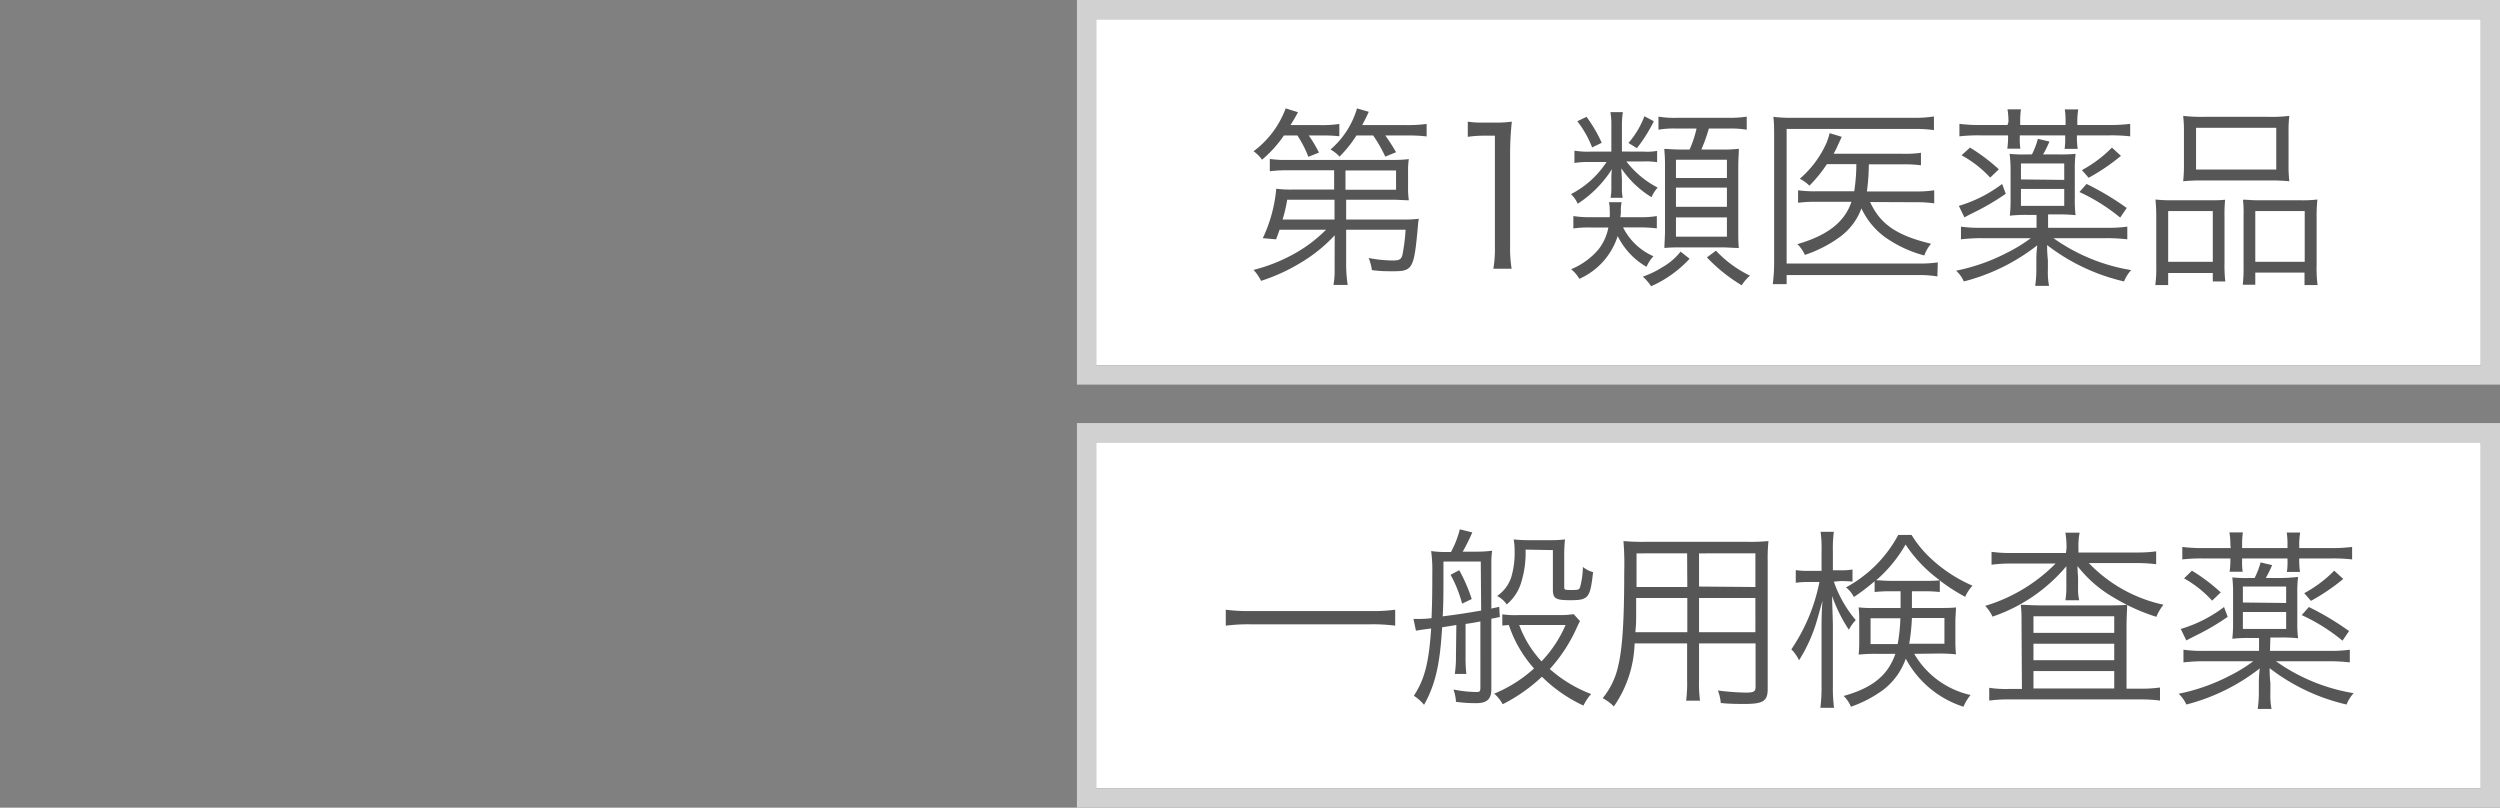 <svg id="レイヤー_1" data-name="レイヤー 1" xmlns="http://www.w3.org/2000/svg" viewBox="0 0 260 84"><rect x="0" y="0" width="260" height="84" fill="#808080" stroke="none"/><defs><style>.cls-1{fill:#fff;}.cls-2{fill:#d1d1d1;}.cls-3{fill:#565656;}</style></defs><title>other_03</title><polyline class="cls-1" points="258 2 258 38 114 38 114 2 258 2"/><polyline class="cls-1" points="258 46 258 82 114 82 114 46 258 46"/><path class="cls-2" d="M258,2V38H114V2H258m2-2H112V40H260V0Z"/><path class="cls-3" d="M133.53,14.09a12.48,12.48,0,0,1-2.28,2.52,3.66,3.66,0,0,0-.88-.88,9.76,9.76,0,0,0,3.34-4.46l1.28.4c-.32.6-.42.76-.78,1.34h3.08a11.83,11.83,0,0,0,2-.12v1.28a15.43,15.43,0,0,0-1.82-.08h-1.36a12.22,12.22,0,0,1,1.06,1.78l-1.1.44a11.5,11.5,0,0,0-1.14-2.22Zm5.28,10.38a15.91,15.91,0,0,1-3.58,2.88,19.14,19.14,0,0,1-4.08,1.86,4.84,4.84,0,0,0-.78-1.14,17.49,17.49,0,0,0,3.9-1.5,14.77,14.77,0,0,0,3.64-2.68h-4.84c-.12.38-.18.54-.36,1l-1.38-.12a15.09,15.09,0,0,0,1.4-5.14,12.56,12.56,0,0,0,1.88.08h4.14l0-2H134a14.23,14.23,0,0,0-1.94.1V16.53a11.18,11.18,0,0,0,1.94.1h10.66a14.29,14.29,0,0,0,1.86-.08,7.13,7.13,0,0,0-.08,1.26v1.64a8.71,8.71,0,0,0,.08,1.38c-.52,0-1-.06-1.86-.06H140l0,2.06h5.92a11.37,11.37,0,0,0,1.64-.08,5.26,5.26,0,0,0-.1.8c-.4,4.42-.54,4.66-2.58,4.66-.68,0-1.36,0-2.2-.12a5.49,5.49,0,0,0-.34-1.26,13.51,13.51,0,0,0,2.52.26c.68,0,.88-.12,1-.62a19,19,0,0,0,.32-2.58H140l0,3.54a14.36,14.36,0,0,0,.16,2.2h-1.48a8.07,8.07,0,0,0,.12-1.62v-.58Zm-4.94-3.7a15.64,15.64,0,0,1-.48,2.06h5.4l0-2.06Zm7.2-6.68a12.61,12.61,0,0,1-1.76,2.2,3.4,3.4,0,0,0-.94-.74,8.94,8.94,0,0,0,2.76-4.28l1.22.36c-.24.54-.32.68-.68,1.38h4.58a15.17,15.17,0,0,0,2.12-.12v1.3a16.21,16.21,0,0,0-2.1-.1h-2.2a18.88,18.88,0,0,1,1.12,1.74l-1.12.46a15,15,0,0,0-1.26-2.2Zm4.12,5.64v-2h-5.26l0,2Z"/><path class="cls-3" d="M152.65,12.65a9.68,9.68,0,0,0,1.66.1h1.26a11.38,11.38,0,0,0,1.66-.1,32.81,32.81,0,0,0-.18,3.32v9.72a12.86,12.86,0,0,0,.16,2.26h-1.9a12.61,12.61,0,0,0,.16-2.26V14.11h-1.08a12.09,12.09,0,0,0-1.74.12Z"/><path class="cls-3" d="M171,15.77a5.52,5.52,0,0,0,1.34-.08v1.18a7,7,0,0,0-1.32-.08h-1.88a9.76,9.76,0,0,0,3.26,2.72,3.46,3.46,0,0,0-.64,1,10.19,10.19,0,0,1-3.14-3c0,.4.06.88.06,1.3v.66a5.33,5.33,0,0,0,.08,1.1h-1.26a5.75,5.75,0,0,0,.08-1.08v-.68c0-.4,0-.78.06-1.22a11.76,11.76,0,0,1-3.56,3.6,3,3,0,0,0-.7-1,9.73,9.73,0,0,0,3.7-3.34h-1.76a8.44,8.44,0,0,0-1.58.1V15.67a8.39,8.39,0,0,0,1.62.1h2.22V13a6.77,6.77,0,0,0-.1-1.34h1.3a8.39,8.39,0,0,0-.1,1.34v2.76Zm-2.2,7.88a6.4,6.4,0,0,0,3.16,3,3.73,3.73,0,0,0-.72,1.1,7.52,7.52,0,0,1-3-3.2A7.28,7.28,0,0,1,164.25,29a3.38,3.38,0,0,0-.86-1,7.48,7.48,0,0,0,2.8-2,5.18,5.18,0,0,0,1.08-2.34h-1.84a10.78,10.78,0,0,0-1.8.1V22.47a11,11,0,0,0,1.78.12h2a4.85,4.85,0,0,0,0-.72,3.45,3.45,0,0,0-.08-.84h1.32a3.74,3.74,0,0,0-.08.88c0,.24,0,.38-.06.68h2a9.77,9.77,0,0,0,1.8-.12v1.28a14.87,14.87,0,0,0-1.82-.1ZM165,12.15a14.76,14.76,0,0,1,1.58,2.7l-1,.48a10.59,10.59,0,0,0-1.54-2.72Zm7,.46a16.28,16.28,0,0,1-1.76,2.8l-.88-.54a9.19,9.19,0,0,0,1.66-2.78Zm3.72,14.3a12.2,12.2,0,0,1-4,2.86,5.7,5.7,0,0,0-.86-1,9.92,9.92,0,0,0,2.06-1,6.51,6.51,0,0,0,1.86-1.6Zm-1.34-13.54a9.42,9.42,0,0,0-1.9.12V12.13a10.17,10.17,0,0,0,2,.12h5.24a11.3,11.3,0,0,0,1.94-.12v1.36a10.11,10.11,0,0,0-1.94-.12h-2a16.69,16.69,0,0,1-.78,2.18h2.1a12.87,12.87,0,0,0,1.8-.08c0,.5-.06,1.08-.06,1.86v6.56c0,.76,0,1.4.06,1.9-.62,0-1.06-.06-1.72-.06h-4.3c-.64,0-1.08,0-1.72.06,0-.54.06-1.1.06-1.8V17.37a16.34,16.34,0,0,0-.08-1.88c.52,0,.86.06,1.74.06h.9a11.68,11.68,0,0,0,.72-2.18Zm-.08,5.14h5.3v-1.9h-5.3Zm0,3h5.3v-2h-5.3Zm0,3.1h5.3v-2h-5.3Zm4.16,1.46a12,12,0,0,0,3.54,2.6,4.33,4.33,0,0,0-.86,1,16.91,16.91,0,0,1-3.62-2.9Z"/><path class="cls-3" d="M201.49,28.75a10.84,10.84,0,0,0-2-.14H185.81v.94h-1.44a17.89,17.89,0,0,0,.14-2.18V14.21c0-.82,0-1.4-.08-2.06a15,15,0,0,0,2.1.1h12.6a11.83,11.83,0,0,0,2-.14v1.42a13.81,13.81,0,0,0-1.94-.12H185.81v14h13.72a13.68,13.68,0,0,0,2-.12Zm-7-7.74c1.06,2.3,2.76,3.48,6.34,4.34a3.81,3.81,0,0,0-.7,1.22,12.77,12.77,0,0,1-4.08-1.9,7.74,7.74,0,0,1-2.46-3,6.44,6.44,0,0,1-2.28,3,13.22,13.22,0,0,1-3.6,1.84,3.76,3.76,0,0,0-.78-1.12c3.12-.9,4.92-2.3,5.62-4.4H189a13.37,13.37,0,0,0-2,.1V19.79a13,13,0,0,0,2.06.1h3.78a18.55,18.55,0,0,0,.22-2.82H190a14.44,14.44,0,0,1-1.82,2.24,4,4,0,0,0-1-.72,10.59,10.59,0,0,0,2.78-3.74,7.21,7.21,0,0,0,.32-1l1.26.38-.46,1c-.08.2-.2.42-.38.76h7.08a11.47,11.47,0,0,0,2-.1v1.3a14,14,0,0,0-1.94-.1h-3.48a23.07,23.07,0,0,1-.2,2.82h5a12.24,12.24,0,0,0,2-.12v1.36a13.16,13.16,0,0,0-2-.12Z"/><path class="cls-3" d="M213,23.69H219a14.58,14.58,0,0,0,2.24-.12v1.32a18.44,18.44,0,0,0-2.28-.12h-5.4a19.35,19.35,0,0,0,8.08,3.32,3.94,3.94,0,0,0-.74,1.18,20.7,20.7,0,0,1-8-3.78c0,.3,0,.82.08,1.58v1a7.52,7.52,0,0,0,.12,1.66h-1.44a12,12,0,0,0,.12-1.66v-1c0-.28,0-.8.1-1.56a20.7,20.7,0,0,1-7.64,3.76,3.55,3.55,0,0,0-.8-1.12,20,20,0,0,0,5.28-1.86,15.88,15.88,0,0,0,2.48-1.52h-5a18.8,18.8,0,0,0-2.26.12V23.57a13.69,13.69,0,0,0,2.18.12h5.68V22.35h-1a15.14,15.14,0,0,0-1.78.08,14.06,14.06,0,0,0,.08-1.72V17.65A13.46,13.46,0,0,0,209,16a13.8,13.8,0,0,0,1.82.06h.5a8.2,8.2,0,0,0,.62-1.62l1.2.28a10.43,10.43,0,0,1-.66,1.34h1.6a17,17,0,0,0,1.78-.06,12.88,12.88,0,0,0-.08,1.64v3.06a12.57,12.57,0,0,0,.08,1.68,14.7,14.7,0,0,0-1.78-.08H213Zm-4.4-3.54a24.65,24.65,0,0,1-2.9,1.74c-1.12.56-1.12.56-1.4.72l-.58-1.2a14,14,0,0,0,4.5-2.28Zm.28-7.48a7.7,7.7,0,0,0-.1-1.3h1.4a8.34,8.34,0,0,0-.08,1.28V13h4.72v-.34a8.35,8.35,0,0,0-.08-1.28h1.4a7.55,7.55,0,0,0-.1,1.3V13h3.24a16.4,16.4,0,0,0,2.26-.12v1.3a17.23,17.23,0,0,0-2.24-.1H216v.16a8,8,0,0,0,.08,1.24h-1.36a7.11,7.11,0,0,0,.06-1.24v-.16h-4.72v.16a6.51,6.51,0,0,0,.06,1.22h-1.36a8.4,8.4,0,0,0,.08-1.22v-.16H206a17.08,17.08,0,0,0-2.22.1v-1.3a16.28,16.28,0,0,0,2.24.12h2.76Zm-4,2.68a18.88,18.88,0,0,1,3,2.26l-.9.86A11.56,11.56,0,0,0,204,16.15Zm9.8,3.36V17h-4.5v1.66Zm-4.5,2.7h4.5V19.65h-4.5ZM217,19.13a28.55,28.55,0,0,1,4.18,2.5l-.68,1a19.39,19.39,0,0,0-4.24-2.66Zm3.58-2.92a21.26,21.26,0,0,1-3.36,2.28l-.7-.8a13.07,13.07,0,0,0,3.12-2.34Z"/><path class="cls-3" d="M224.25,22.69a18.72,18.72,0,0,0-.08-1.94,16.25,16.25,0,0,0,1.84.08h3.78c.64,0,1.1,0,1.62-.06a17.5,17.5,0,0,0-.06,1.88v4.62a15.31,15.31,0,0,0,.08,2h-1.3v-.88h-4.64v1.26h-1.34a13.47,13.47,0,0,0,.1-2.08Zm1.24,4.54h4.64V21.95h-4.64Zm1.64-13.5a14,14,0,0,0-.08-1.68,16.5,16.5,0,0,0,2.24.1h6.54a15.27,15.27,0,0,0,2.26-.1,13,13,0,0,0-.08,1.66v3.38a13.94,13.94,0,0,0,.08,1.76,19.13,19.13,0,0,0-2.1-.08h-6.82a19.54,19.54,0,0,0-2.12.08,15.31,15.31,0,0,0,.08-1.74Zm1.26,3.9h8.34V13.29h-8.34Zm4.94,4.86a12.39,12.39,0,0,0-.06-1.72c.5,0,.94.06,1.62.06h4.4a13.28,13.28,0,0,0,1.72-.08,17.22,17.22,0,0,0-.08,2v4.82a12.86,12.86,0,0,0,.1,2.08h-1.36V28.35h-5.12v1.26h-1.3a16.54,16.54,0,0,0,.08-2Zm1.22,4.74h5.14V21.95h-5.14Z"/><path class="cls-2" d="M258,46V82H114V46H258m2-2H112V84H260V44Z"/><path class="cls-3" d="M145.1,65.07a18,18,0,0,0-2.64-.14H130.14a18.84,18.84,0,0,0-2.66.14V63.41a18.29,18.29,0,0,0,2.66.14h12.32a17.46,17.46,0,0,0,2.64-.14Z"/><path class="cls-3" d="M151.46,65l-1.48.24c-.22,3.88-.72,6-1.88,8.06a4.65,4.65,0,0,0-1.06-.94c1.12-1.72,1.56-3.4,1.8-7-1.18.16-1.34.18-1.58.24L147,64.37h.42c.36,0,.8,0,1.46-.08.06-1.58.08-2.4.08-4.76a14.64,14.64,0,0,0-.12-2.22,10.68,10.68,0,0,0,1.68.1h.38a9.84,9.84,0,0,0,.92-2.36l1.3.32c-.34.78-.7,1.5-1,2h1.4a11.14,11.14,0,0,0,1.66-.1,10,10,0,0,0-.08,1.42v4.6l.82-.18.06,1.06-.88.18v7.34c0,1-.44,1.44-1.58,1.44a14.91,14.91,0,0,1-2.1-.14,4.43,4.43,0,0,0-.26-1.28,13.16,13.16,0,0,0,2.4.26c.34,0,.4-.06.4-.52V64.63c-.8.16-1,.18-1.54.26v3.28a15.38,15.38,0,0,0,.08,1.92h-1.2a12.19,12.19,0,0,0,.12-1.92Zm2.54-6.6h-3.88v1.34c0,1.64,0,3.24-.08,4.36,1.48-.18,2.72-.38,4-.6Zm-2.24.9a16.91,16.91,0,0,1,1.3,3l-1,.48a13.13,13.13,0,0,0-1.2-3Zm12.56,5.3c-.1.18-.16.3-.38.78a16.37,16.37,0,0,1-2.76,4.2,13.91,13.91,0,0,0,4.3,2.6,5,5,0,0,0-.8,1.2,15.21,15.21,0,0,1-4.32-3,17.36,17.36,0,0,1-4.08,2.86,4,4,0,0,0-.88-1.1,14.22,14.22,0,0,0,4.14-2.62A12.85,12.85,0,0,1,156.92,65l-.68.06V63.89a9.57,9.57,0,0,0,1.62.08h4.32a9.25,9.25,0,0,0,1.48-.1Zm-5.66-7.44a10.45,10.45,0,0,1-.5,3.56,4.73,4.73,0,0,1-1.46,2.14,2.73,2.73,0,0,0-1-.88A3.78,3.78,0,0,0,157.18,60a9,9,0,0,0,.34-2.76,6,6,0,0,0-.1-1.14,16.38,16.38,0,0,0,1.68.08H161a14,14,0,0,0,1.76-.08,15.92,15.92,0,0,0-.08,1.88V61c0,.34,0,.36.78.36s.78-.06.88-.34a8.62,8.62,0,0,0,.28-2.06,2.8,2.8,0,0,0,1.06.54c-.3,2.7-.48,2.92-2.36,2.92-1.54,0-1.82-.16-1.82-1.12V57.21ZM158,65a11.09,11.09,0,0,0,2.32,3.78A12.84,12.84,0,0,0,162.82,65Z"/><path class="cls-3" d="M176.7,70.69a14.32,14.32,0,0,0,.1,2.18h-1.44a14.68,14.68,0,0,0,.1-2.18V66.91H170a12.06,12.06,0,0,1-2.16,6.56,4.82,4.82,0,0,0-1.16-.86,8,8,0,0,0,1.62-3.38c.44-1.84.62-4.76.62-9.7a30.38,30.38,0,0,0-.08-3.26,21.16,21.16,0,0,0,2.2.08h10.76a19.24,19.24,0,0,0,2.12-.08,17,17,0,0,0-.08,2V71.65c0,1.26-.46,1.56-2.4,1.56-.64,0-1.64,0-2.48-.1a4.7,4.7,0,0,0-.3-1.3,25.47,25.47,0,0,0,2.86.22c.88,0,1.06-.1,1.06-.6V66.91H176.7Zm-6.54-8.5c0,.56,0,1,0,1.32,0,1.24,0,1.32-.08,2.24h5.4V62.19Zm5.3-4.64H170.2v2.38l0,1.12h5.28Zm7.1,3.5v-3.5H176.7V61Zm-5.86,4.7h5.86V62.19H176.7Z"/><path class="cls-3" d="M190.72,60.49a12.43,12.43,0,0,0,2.28,4,4.49,4.49,0,0,0-.72,1,15.91,15.91,0,0,1-1.74-3.5c0,.9.08,2.28.08,3.22v6.08a16.2,16.2,0,0,0,.12,2.32h-1.42a17,17,0,0,0,.12-2.32V65.63c0-.9,0-2,.1-3.16l-.56,2a16.22,16.22,0,0,1-1.88,4.2,4.07,4.07,0,0,0-.8-1.14,19,19,0,0,0,2.92-7h-1.06a8.67,8.67,0,0,0-1.4.08V59.29a8.25,8.25,0,0,0,1.4.08h1.28v-2a12,12,0,0,0-.1-2.06h1.38a13,13,0,0,0-.1,2v2h.78a7.05,7.05,0,0,0,1.26-.08v1.26a12,12,0,0,0-1.24-.06ZM199.08,68a9.06,9.06,0,0,0,5.86,4.28,4.87,4.87,0,0,0-.74,1.22,10.39,10.39,0,0,1-6-5,7,7,0,0,1-2.34,3.24,12.8,12.8,0,0,1-3.36,1.76,3.35,3.35,0,0,0-.76-1.12c3-.84,4.6-2.14,5.38-4.38h-2a16.1,16.1,0,0,0-1.82.08,12.25,12.25,0,0,0,.06-1.24V64.47a11.6,11.6,0,0,0-.06-1.3,13.53,13.53,0,0,0,1.76.06h2.6V61.49h-.92a15.38,15.38,0,0,0-1.78.08V60.45a20.89,20.89,0,0,1-2.16,1.64,2.85,2.85,0,0,0-.82-1,13.36,13.36,0,0,0,5.44-5.46h1.38a11.75,11.75,0,0,0,2.24,2.66,15.13,15.13,0,0,0,4.1,2.62,4.17,4.17,0,0,0-.76,1.16,18.73,18.73,0,0,1-2.64-1.7v1.2a15.17,15.17,0,0,0-1.78-.08h-1.12v.74c0,.4,0,.54,0,1h2.76c.84,0,1.3,0,1.82-.06,0,.5-.06,1-.06,1.44v1.94a14.15,14.15,0,0,0,.06,1.5,17,17,0,0,0-1.94-.08Zm-4.54-3.7v2.68h2.82a18,18,0,0,0,.28-2.68ZM200,60.41c.8,0,1.26,0,1.74-.06a14.4,14.4,0,0,1-3.56-3.72,14.35,14.35,0,0,1-3.06,3.72c.46,0,.92.06,1.66.06Zm-1.16,3.86a21.92,21.92,0,0,1-.28,2.68h3.66V64.27Z"/><path class="cls-3" d="M214.92,57a9.16,9.16,0,0,0-.12-1.6h1.48a7.07,7.07,0,0,0-.12,1.58v.48h6.08a14.13,14.13,0,0,0,2-.12v1.34a15.35,15.35,0,0,0-2-.12h-5A15.17,15.17,0,0,0,225,62.89a5.12,5.12,0,0,0-.74,1.26,20.25,20.25,0,0,1-4.42-2,12.89,12.89,0,0,1-3.78-3.28c0,.58.06,1,.06,1.28v1a4.86,4.86,0,0,0,.12,1.28h-1.44a7.86,7.86,0,0,0,.1-1.3v-1c0-.36,0-.78,0-1.24a17.27,17.27,0,0,1-7.68,5.24,4,4,0,0,0-.76-1.12,17.24,17.24,0,0,0,7.32-4.4h-4.66a14.71,14.71,0,0,0-2,.12V57.39a13.49,13.49,0,0,0,2.06.12h5.68Zm-4.68,7.9c0-.84,0-1.36-.08-2,.54,0,1.18.06,2.08.06H219c.92,0,1.62,0,2.22-.06,0,.62-.06,1.32-.06,2.24v6.48h1.42a13.14,13.14,0,0,0,2.06-.12v1.36a15.37,15.37,0,0,0-2.12-.12H209a15.16,15.16,0,0,0-2.12.12V71.53a11.2,11.2,0,0,0,2.08.12h1.32Zm1.24.92h8.4V64.09h-8.4Zm0,2.84h8.4V66.95h-8.4Zm0,2.94h8.4V69.79h-8.4Z"/><path class="cls-3" d="M236.08,67.69h6.06a14.58,14.58,0,0,0,2.24-.12v1.32a18.44,18.44,0,0,0-2.28-.12h-5.4a19.35,19.35,0,0,0,8.08,3.32,4,4,0,0,0-.74,1.18,20.7,20.7,0,0,1-8-3.78c0,.3,0,.82.08,1.58v1a7.52,7.52,0,0,0,.12,1.66h-1.44a12,12,0,0,0,.12-1.66v-1c0-.28,0-.8.1-1.56a20.7,20.7,0,0,1-7.64,3.76,3.55,3.55,0,0,0-.8-1.12,20,20,0,0,0,5.28-1.86,15.88,15.88,0,0,0,2.48-1.52h-5a18.8,18.8,0,0,0-2.26.12V67.57a13.69,13.69,0,0,0,2.18.12h5.68V66.35h-1a15.14,15.14,0,0,0-1.78.08,14.06,14.06,0,0,0,.08-1.72V61.65a13.46,13.46,0,0,0-.08-1.6,13.8,13.8,0,0,0,1.82.06h.5a8.2,8.2,0,0,0,.62-1.62l1.2.28a10.43,10.43,0,0,1-.66,1.34h1.6A17,17,0,0,0,239,60a12.88,12.88,0,0,0-.08,1.64v3.06a12.57,12.57,0,0,0,.08,1.68,14.7,14.7,0,0,0-1.78-.08h-1.1Zm-4.4-3.54a24.65,24.65,0,0,1-2.9,1.74c-1.12.56-1.12.56-1.4.72l-.58-1.2a14,14,0,0,0,4.5-2.28Zm.28-7.48a7.7,7.7,0,0,0-.1-1.3h1.4a8.34,8.34,0,0,0-.08,1.28V57h4.72v-.34a8.35,8.35,0,0,0-.08-1.28h1.4a7.64,7.64,0,0,0-.1,1.3V57h3.24a16.4,16.4,0,0,0,2.26-.12v1.3a17.23,17.23,0,0,0-2.24-.1h-3.26v.16a8.14,8.14,0,0,0,.08,1.24h-1.36a7.11,7.11,0,0,0,.06-1.24v-.16h-4.72v.16a6.51,6.51,0,0,0,.06,1.22h-1.36a8.4,8.4,0,0,0,.08-1.22v-.16h-2.78a17.08,17.08,0,0,0-2.22.1v-1.3a16.28,16.28,0,0,0,2.24.12H232Zm-4,2.68a18.88,18.88,0,0,1,3,2.26l-.9.86a11.56,11.56,0,0,0-2.92-2.32Zm9.8,3.36V61h-4.5v1.66Zm-4.5,2.7h4.5V63.65h-4.5Zm6.86-2.28a28.55,28.55,0,0,1,4.18,2.5l-.68,1a19.39,19.39,0,0,0-4.24-2.66Zm3.58-2.92a21.26,21.26,0,0,1-3.36,2.28l-.7-.8a13.07,13.07,0,0,0,3.12-2.34Z"/></svg>